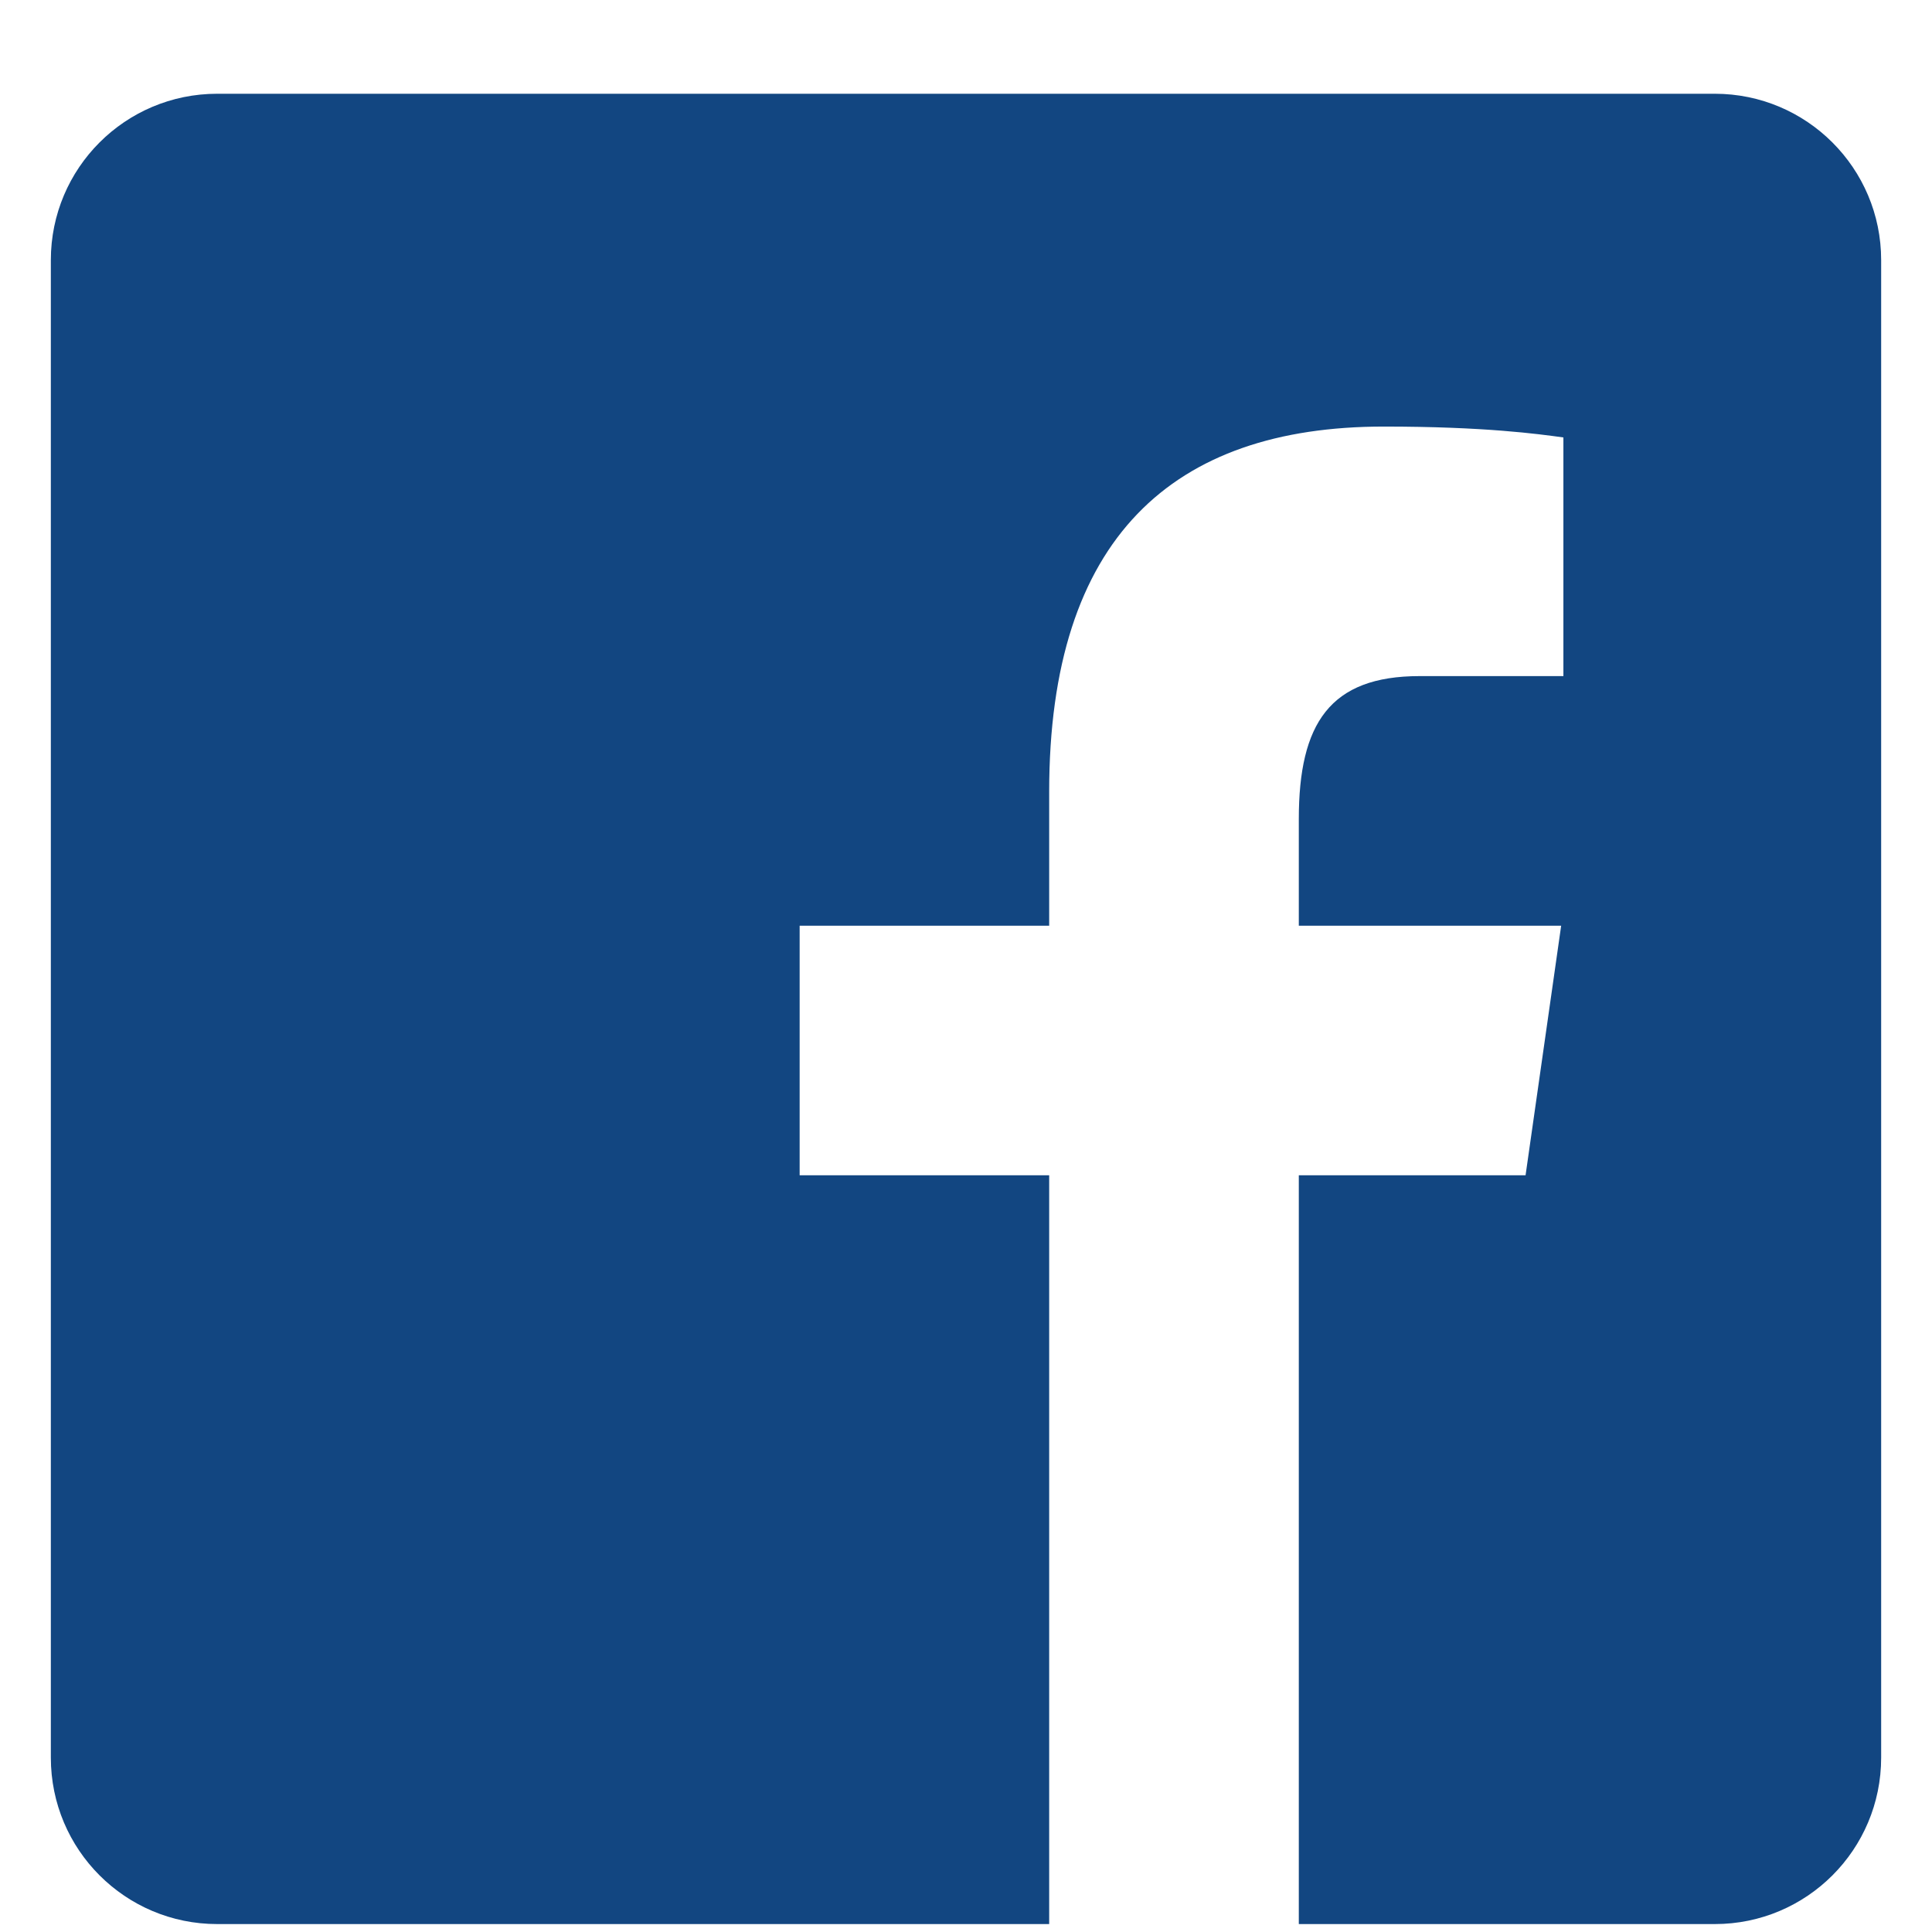 <svg width="19" height="19" viewBox="0 0 19 19" fill="none" xmlns="http://www.w3.org/2000/svg">
<path d="M16.864 0.922H2.136C1.232 0.922 0.5 1.654 0.5 2.558V17.285C0.5 18.19 1.232 18.922 2.136 18.922H10.318V11.558H7.864V9.104H10.318V7.786C10.318 5.29 11.534 4.195 13.608 4.195C14.601 4.195 15.127 4.268 15.375 4.302V6.649H13.961C13.08 6.649 12.773 7.114 12.773 8.055V9.104H15.353L15.003 11.558H12.773V18.922H16.864C17.768 18.922 18.5 18.19 18.5 17.285V2.558C18.5 1.654 17.767 0.922 16.864 0.922Z" fill="#124681"/>
</svg>
